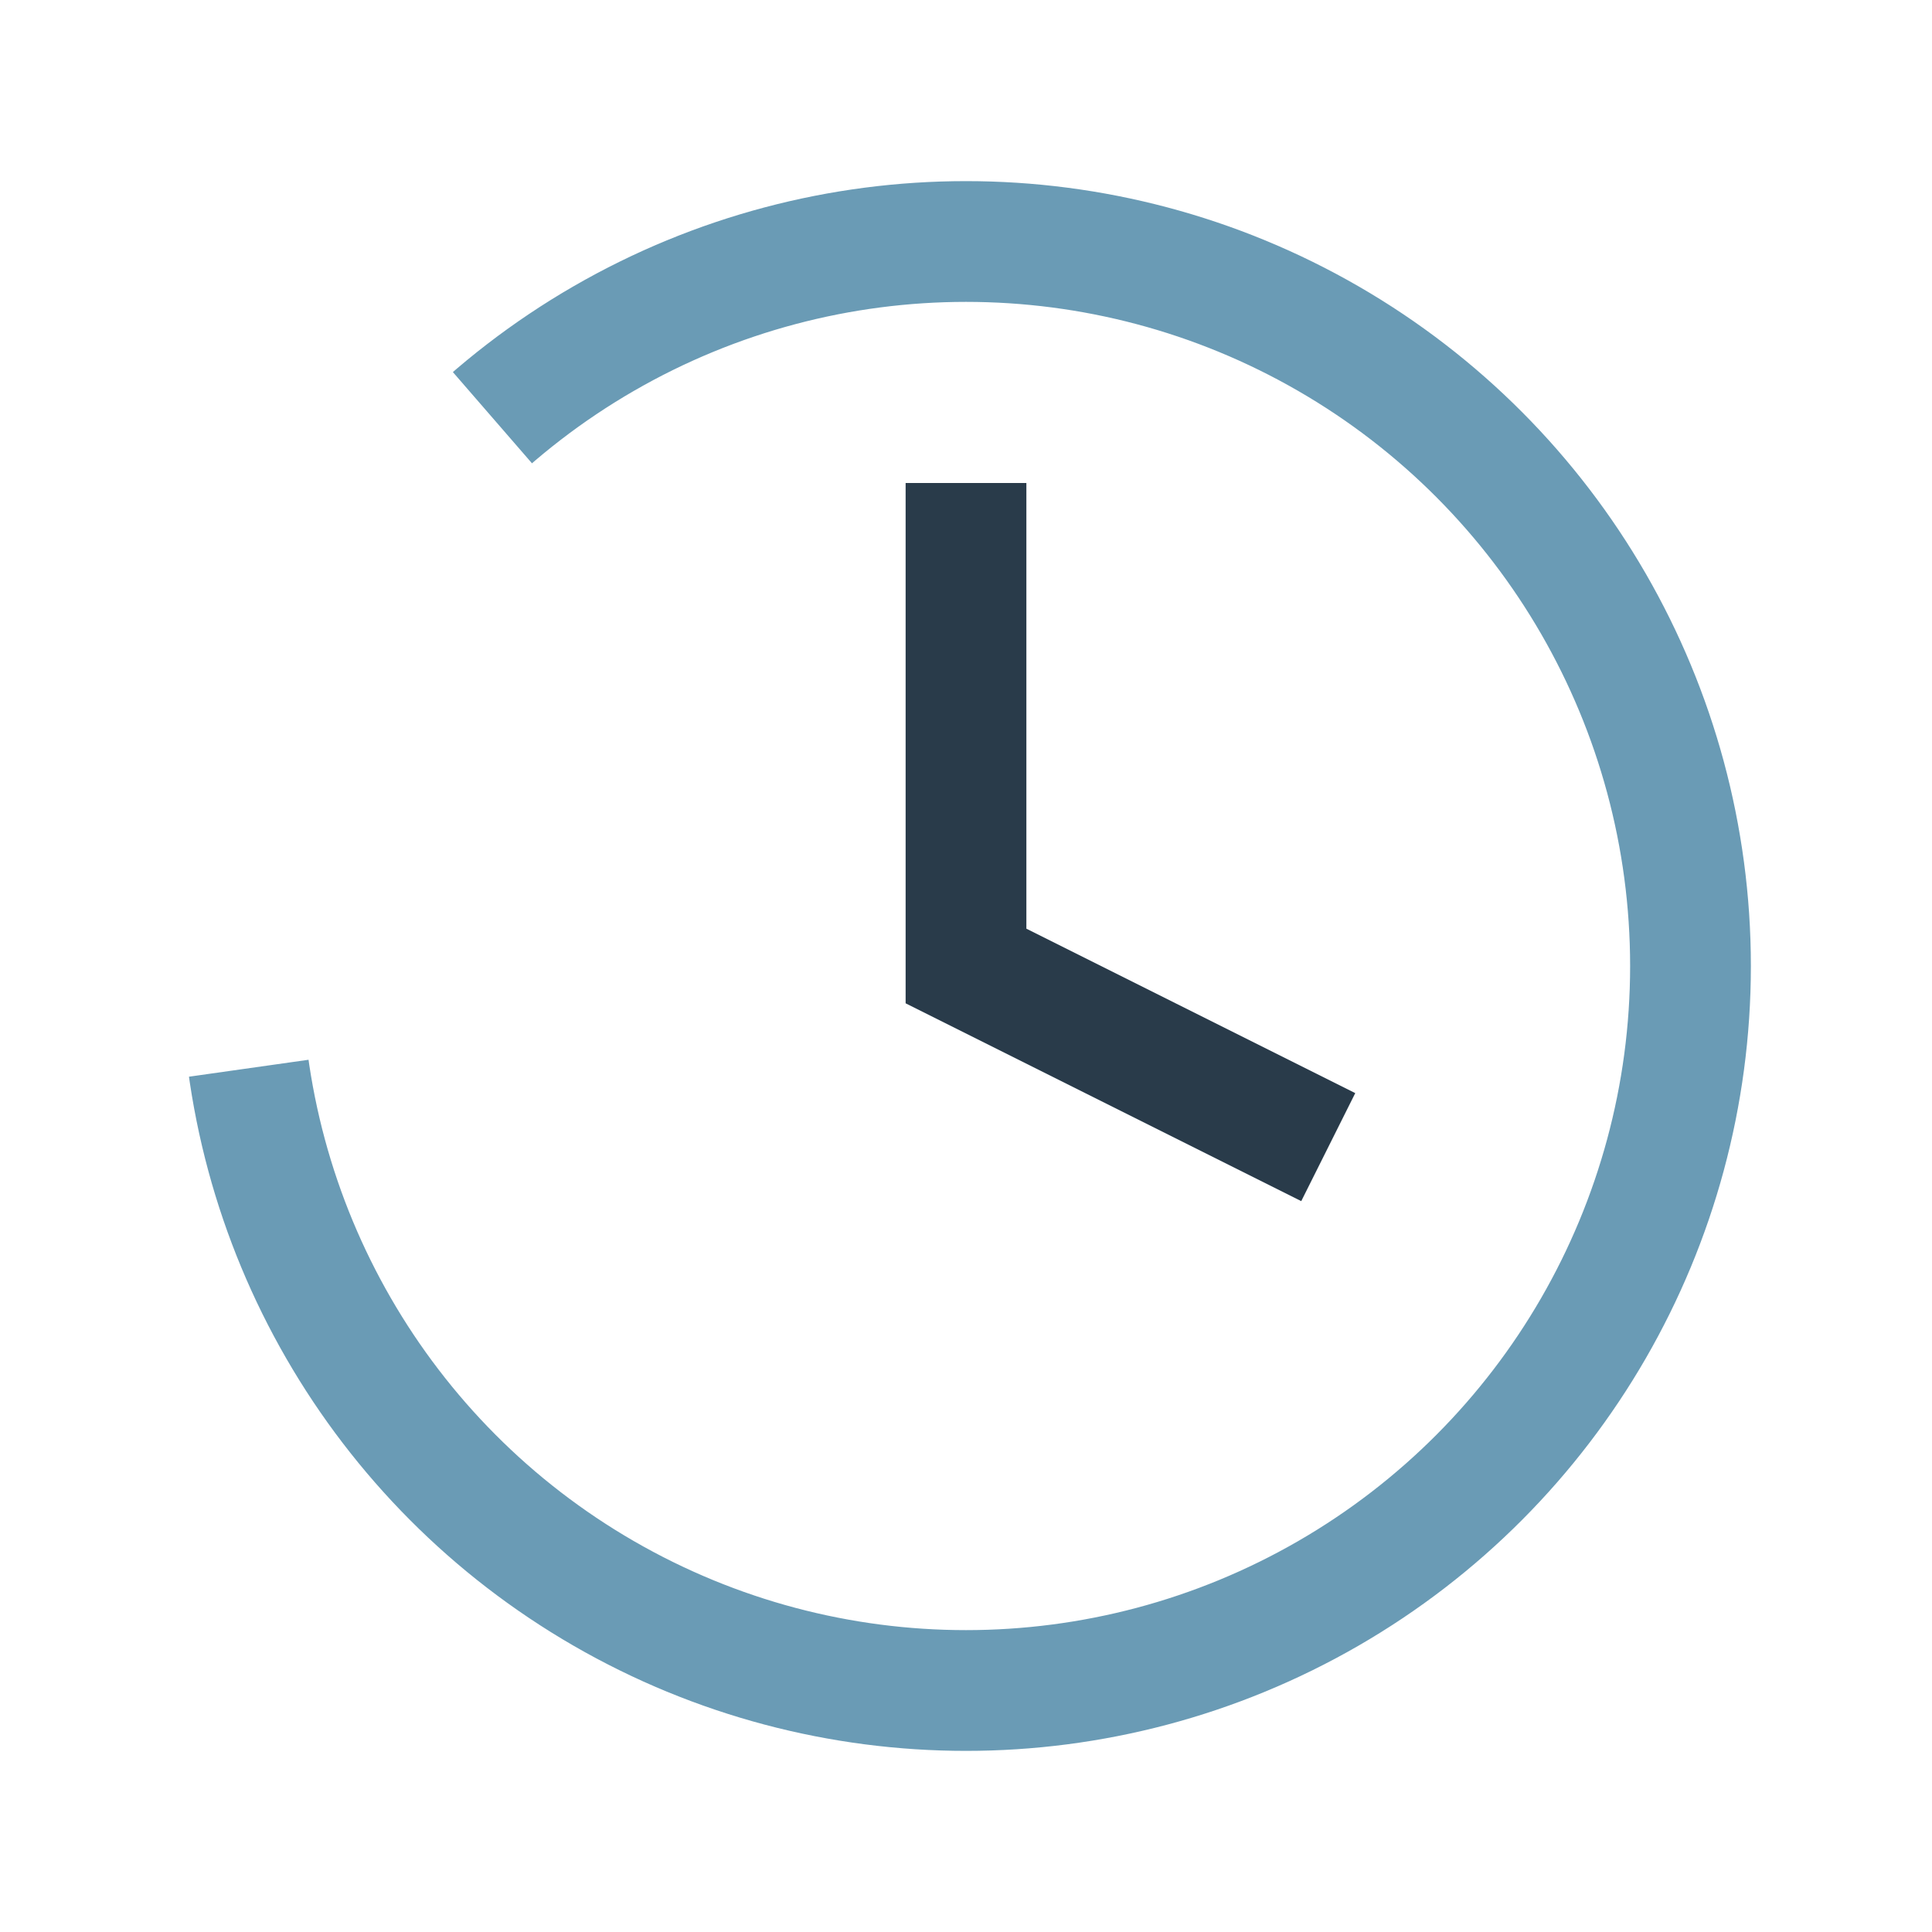 <?xml version="1.0" encoding="UTF-8"?>
<svg xmlns="http://www.w3.org/2000/svg" width="32" height="32" viewBox="0 0 32 32"><circle cx="16" cy="16" r="12" fill="none" stroke="#6A9BB5" stroke-dasharray="36 12" stroke-width="2"/><path d="M16 8v8l6 3" stroke="#293B4A" stroke-width="2" fill="none"/></svg>